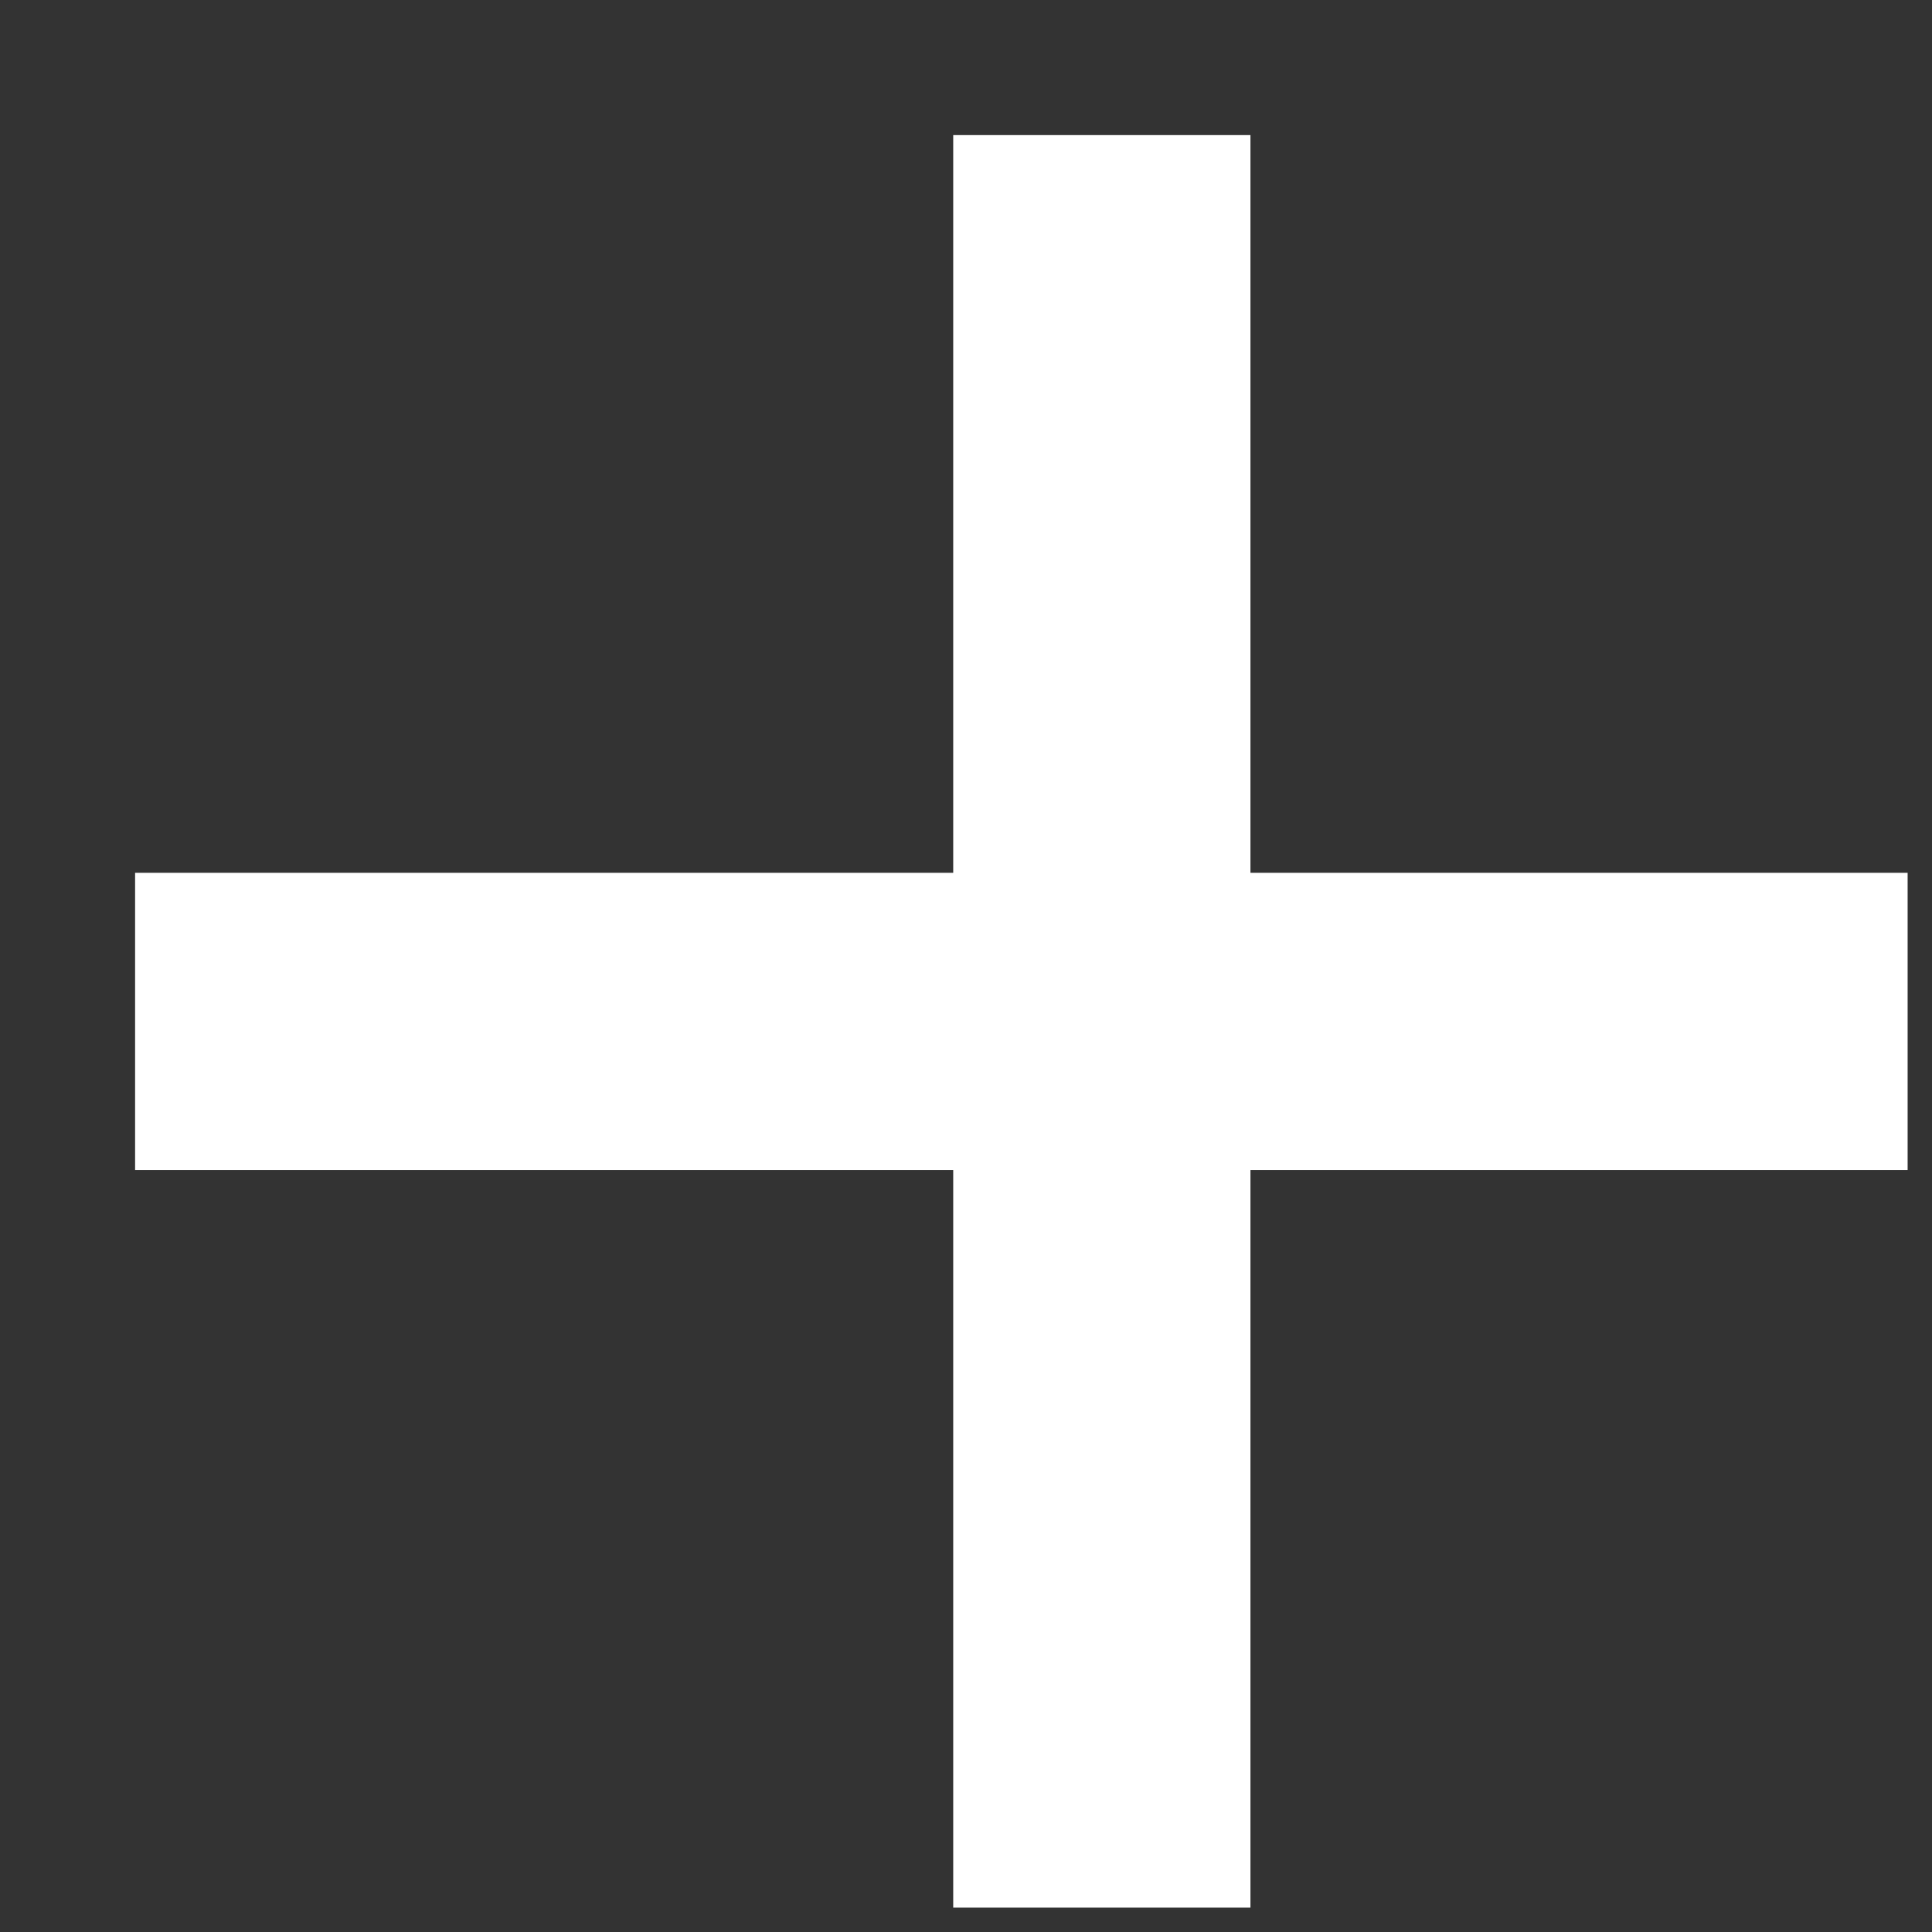 <svg width="13" height="13" viewBox="0 0 13 13" fill="none" xmlns="http://www.w3.org/2000/svg">
<rect x="0" y="0" width="13" height="13" fill="#333333" stroke="none"/>
<line x1="7.414" y1="0.909" x2="7.414" y2="12.836" stroke="white" stroke-width="2"/>
<path d="M12.836 6.873L0.909 6.873" stroke="white" stroke-width="2"/>
</svg>
